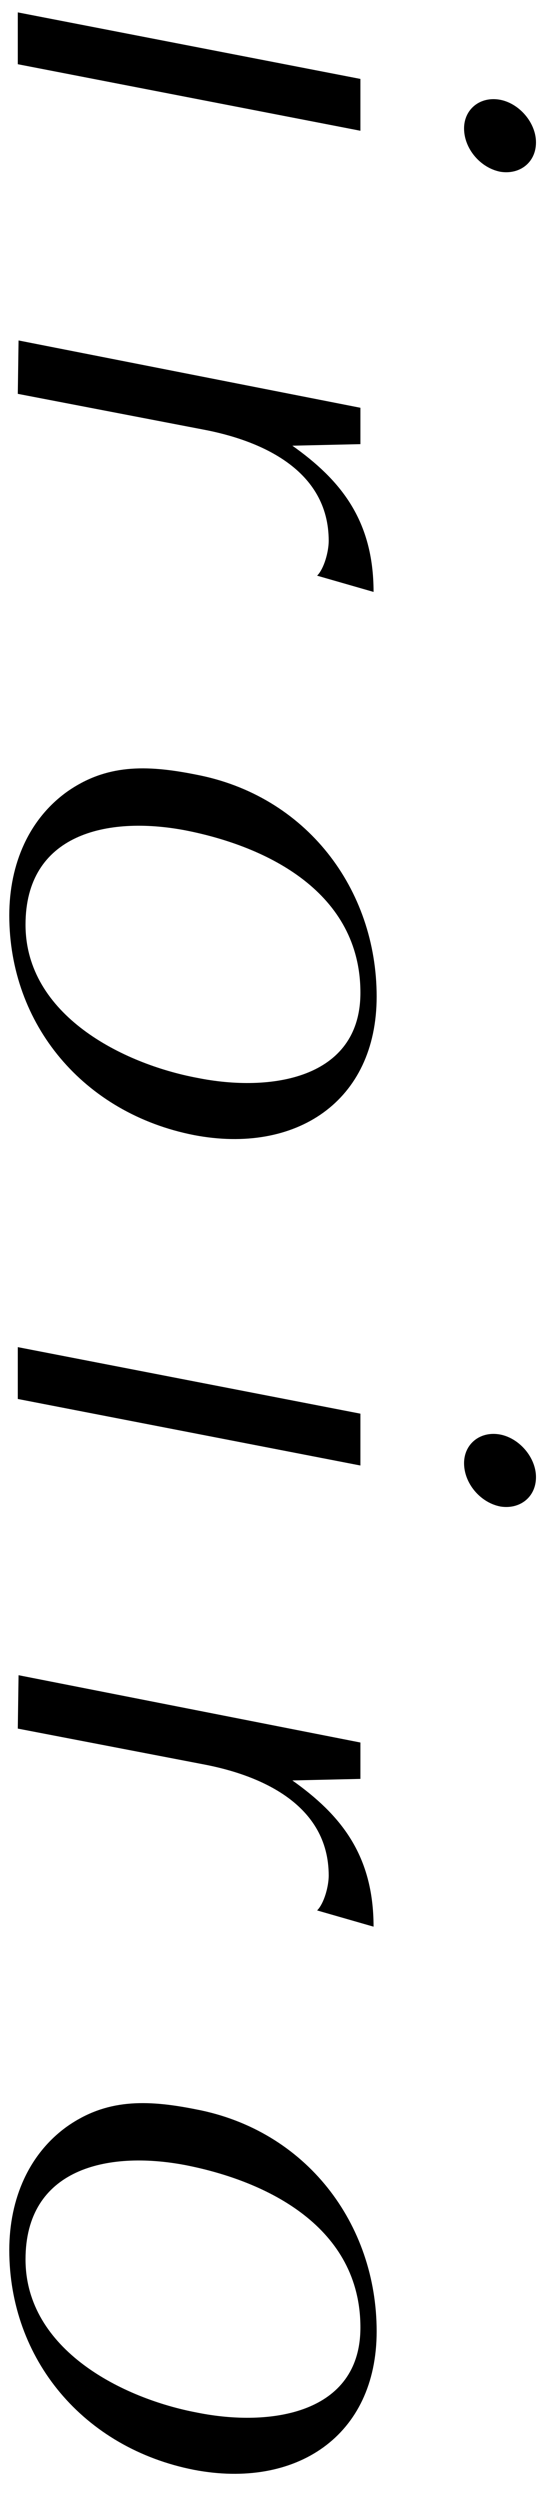 <?xml version="1.0" encoding="utf-8"?>
<!-- Generator: Adobe Illustrator 26.3.1, SVG Export Plug-In . SVG Version: 6.00 Build 0)  -->
<svg version="1.1" id="レイヤー_1" xmlns="http://www.w3.org/2000/svg" xmlns:xlink="http://www.w3.org/1999/xlink" x="0px"
	 y="0px" viewBox="0 0 71.5 323.1" style="enable-background:new 0 0 71.5 323.1;" xml:space="preserve">
<g>
	<path d="M2.3,1.6l44.3,8.6v6.7L2.3,8.3V1.6z M60,16.6c0-2.5,2.1-4.2,4.7-3.7c2.5,0.5,4.6,3,4.6,5.5c0,2.6-2.1,4.2-4.6,3.8
		C62.1,21.7,60,19.2,60,16.6z"/>
	<path d="M2.4,44l44.2,8.7v4.7l-8.8,0.2C44,62,48.3,67.2,48.3,76.5L41,74.4c0.9-0.9,1.5-3.1,1.5-4.5c0-9.2-8.8-13-16.3-14.4
		L2.3,50.9L2.4,44z"/>
	<path d="M1.2,118.3c0-6.7,2.6-12.5,7.5-16c5-3.5,10.1-3.5,16.6-2.2c14.3,2.7,23.4,14.8,23.4,28.7c0,13.6-10.5,20.4-23.6,17.9
		C10.8,143.9,1.2,132.4,1.2,118.3z M46.6,128.3c0-12.9-11.9-18.9-22.7-21c-10.1-1.9-20.6,0.5-20.6,12.2s12.6,18,22.2,19.8
		C34.9,141.2,46.6,139.5,46.6,128.3z"/>
	<path d="M2.3,174.1l44.3,8.6v6.7l-44.3-8.6V174.1z M60,189.1c0-2.5,2.1-4.2,4.7-3.7c2.5,0.5,4.6,3,4.6,5.5c0,2.6-2.1,4.2-4.6,3.8
		C62.1,194.2,60,191.7,60,189.1z"/>
	<path d="M2.4,216.5l44.2,8.7v4.7l-8.8,0.2c6.2,4.4,10.5,9.6,10.5,18.9l-7.3-2.1c0.9-0.9,1.5-3.1,1.5-4.5c0-9.2-8.8-13-16.3-14.4
		l-23.9-4.6L2.4,216.5z"/>
	<path d="M1.2,290.8c0-6.7,2.6-12.5,7.5-16c5-3.5,10.1-3.5,16.6-2.2c14.3,2.7,23.4,14.8,23.4,28.7c0,13.6-10.5,20.4-23.6,17.9
		C10.8,316.4,1.2,304.9,1.2,290.8z M46.6,300.8c0-12.9-11.9-18.9-22.7-21c-10.1-1.9-20.6,0.5-20.6,12.2c0,11.7,12.6,18,22.2,19.8
		C34.9,313.7,46.6,312,46.6,300.8z"/>
</g>
</svg>
